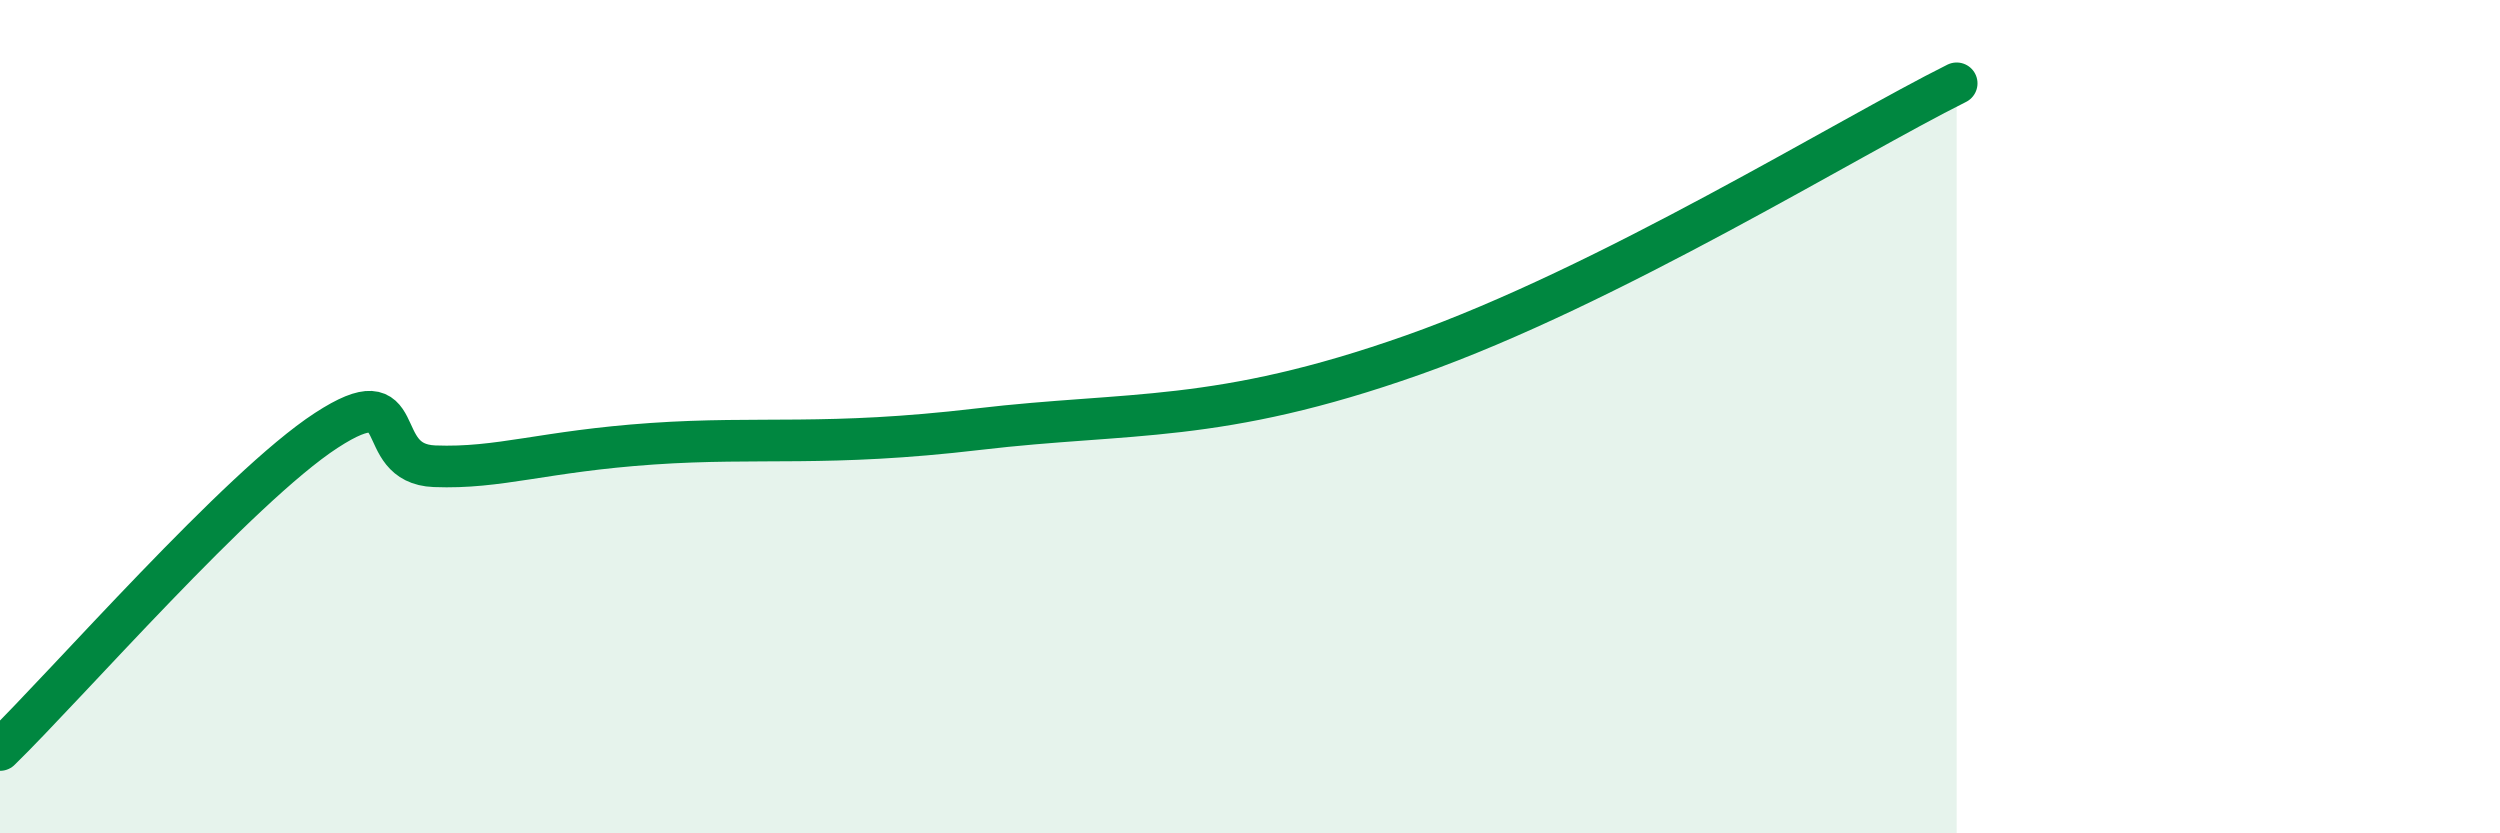 
    <svg width="60" height="20" viewBox="0 0 60 20" xmlns="http://www.w3.org/2000/svg">
      <path
        d="M 0,18 C 1.57,16.47 5.74,11.69 7.83,10.33 C 9.92,8.97 8.87,11.13 10.43,11.19 C 11.99,11.25 13.04,10.83 15.65,10.65 C 18.26,10.47 19.83,10.73 23.48,10.3 C 27.13,9.87 29.21,10.18 33.91,8.52 C 38.61,6.86 44.35,3.3 46.96,2L46.96 20L0 20Z"
        fill="#008740"
        opacity="0.1"
        stroke-linecap="round"
        stroke-linejoin="round"
      />
      <path
        d="M 0,18 C 1.57,16.47 5.74,11.69 7.83,10.33 C 9.92,8.97 8.87,11.13 10.43,11.19 C 11.99,11.25 13.04,10.83 15.65,10.65 C 18.26,10.47 19.83,10.73 23.48,10.3 C 27.13,9.87 29.21,10.18 33.91,8.52 C 38.61,6.86 44.35,3.3 46.96,2"
        stroke="#008740"
        stroke-width="1"
        fill="none"
        stroke-linecap="round"
        stroke-linejoin="round"
      />
    </svg>
  